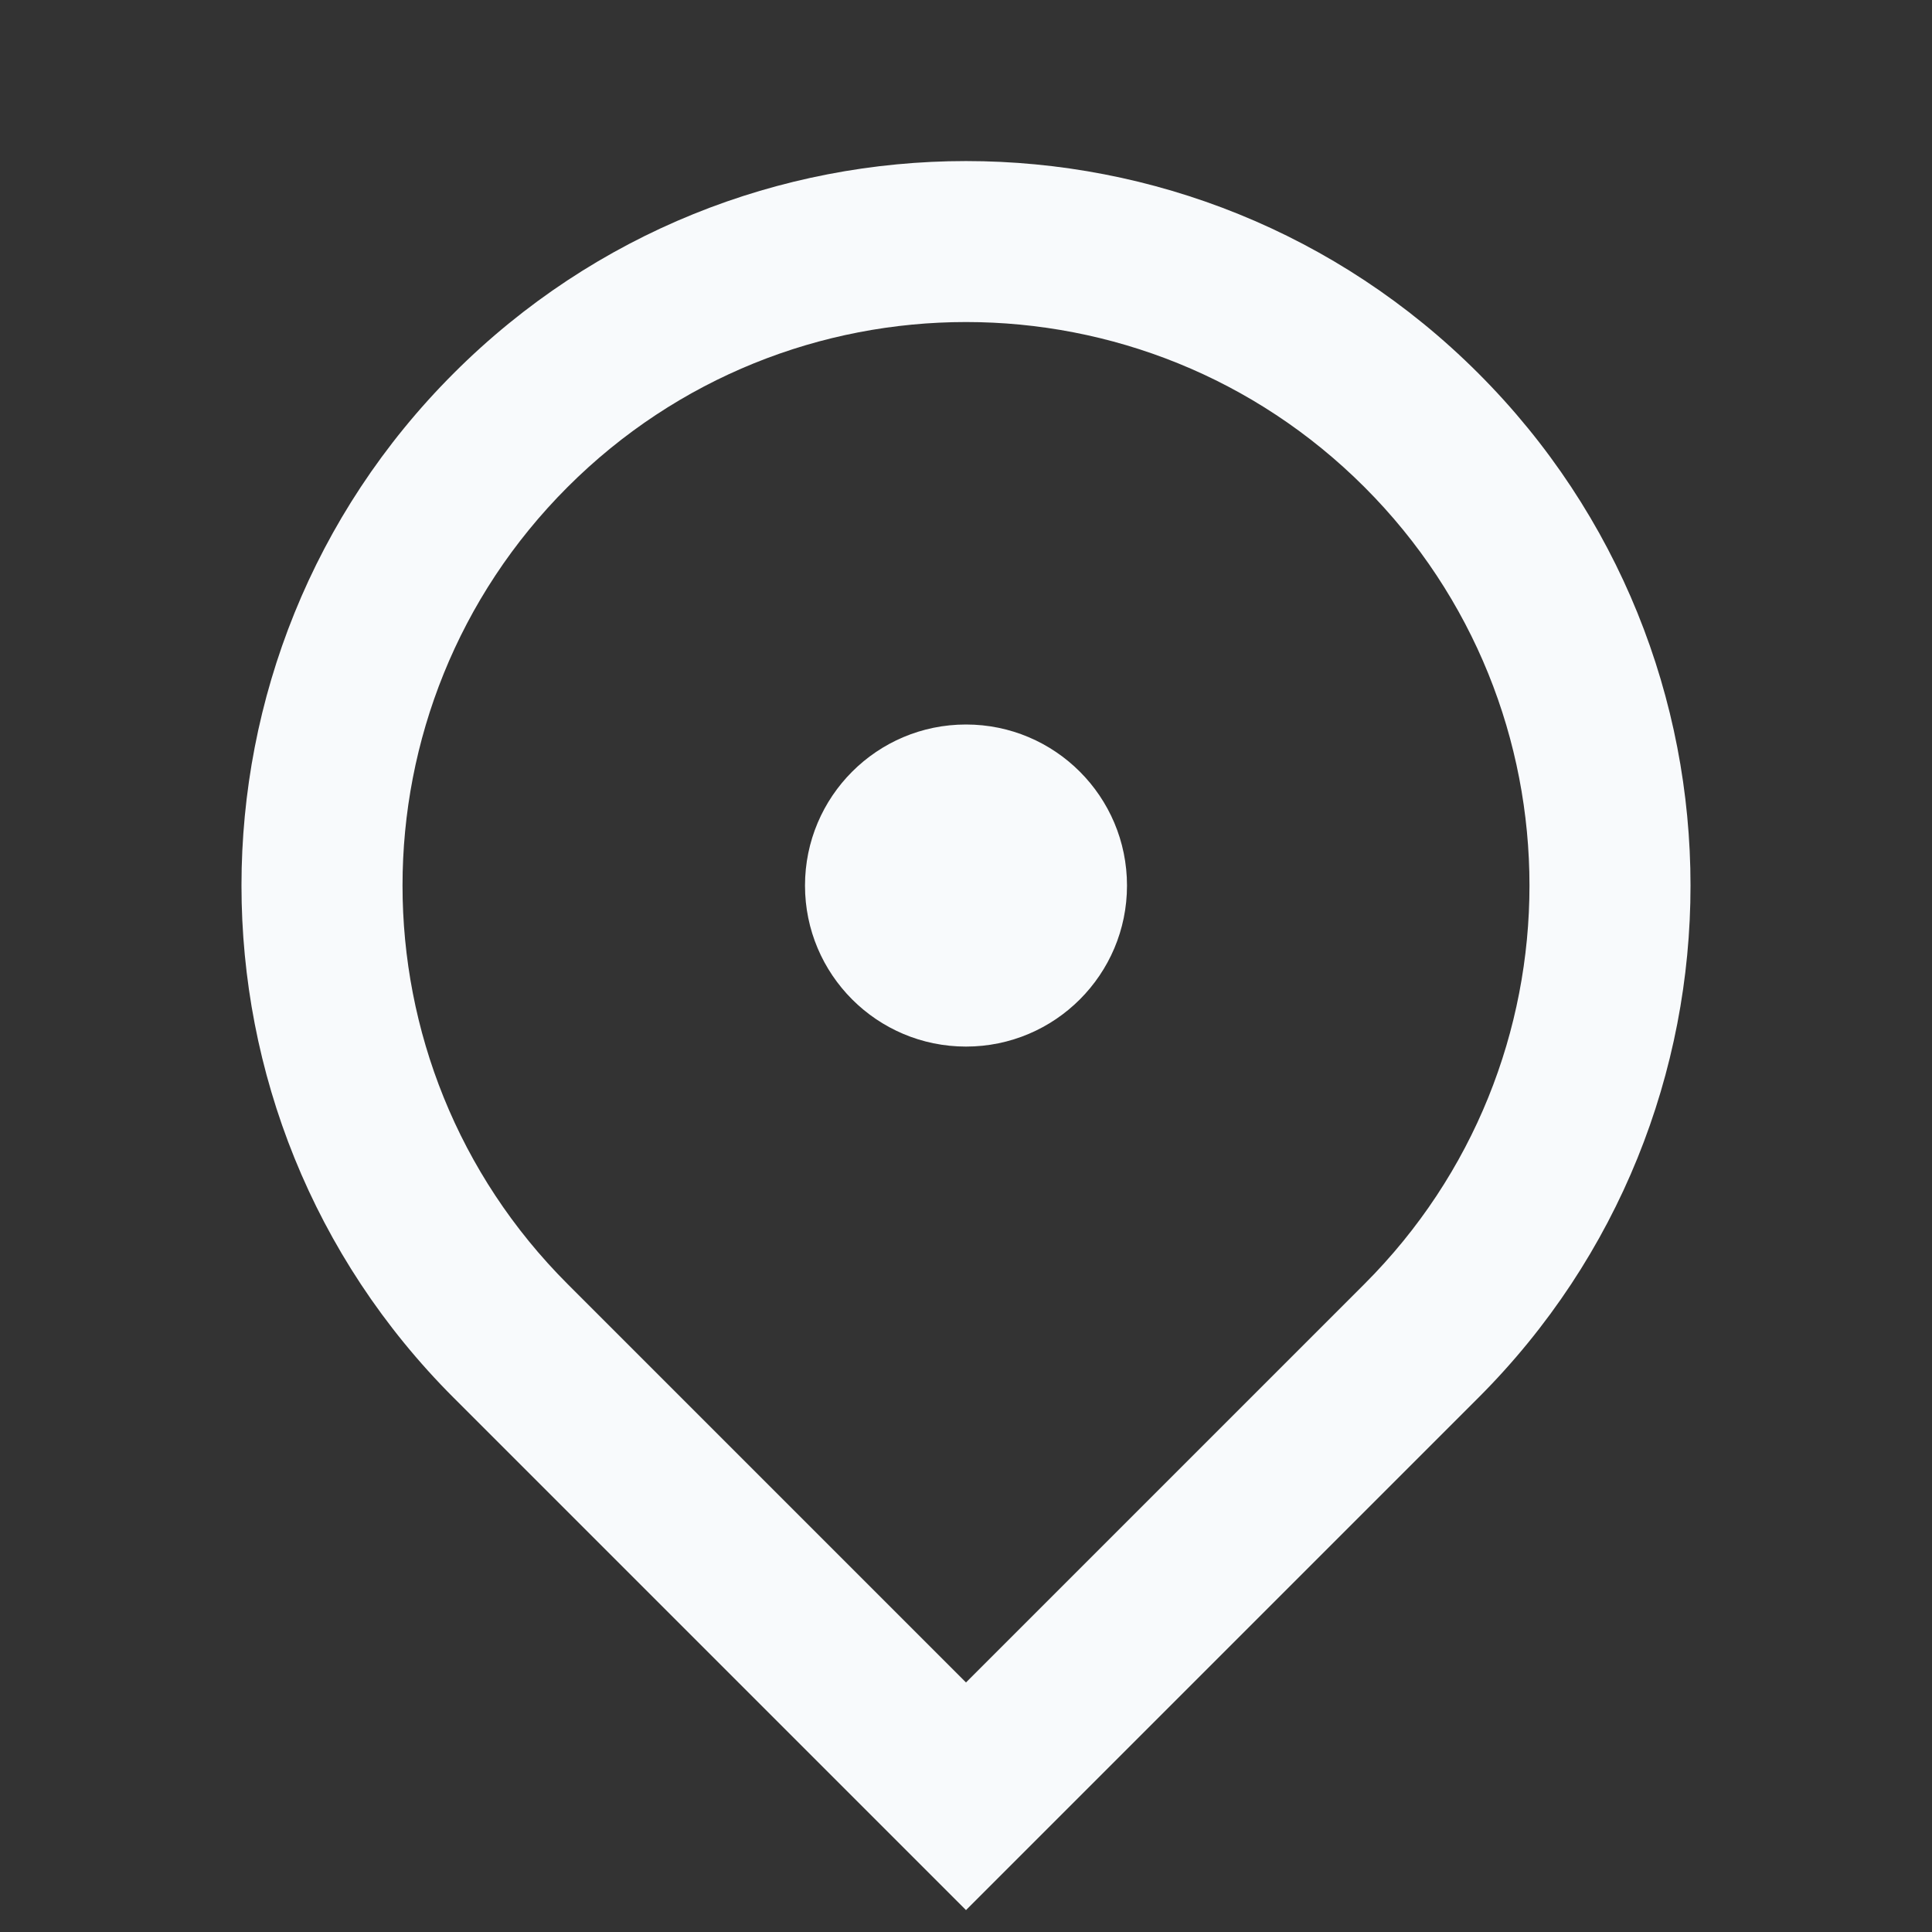 <svg width="24" height="24" viewBox="0 0 24 24" fill="none" xmlns="http://www.w3.org/2000/svg">
<rect x="0" y="0" width="24" height="24" fill="#333333" stroke="none"/>
<path d="M12 23.728L5.636 17.364C2.121 13.85 2.121 8.151 5.636 4.637C9.151 1.122 14.849 1.122 18.364 4.637C21.879 8.151 21.879 13.85 18.364 17.364L12 23.728ZM16.95 15.95C19.683 13.217 19.683 8.784 16.95 6.051C14.216 3.317 9.784 3.317 7.05 6.051C4.317 8.784 4.317 13.217 7.05 15.95L12 20.9L16.95 15.95ZM12 13.001C10.895 13.001 10 12.105 10 11.001C10 9.896 10.895 9 12 9C13.105 9 14 9.896 14 11.001C14 12.105 13.105 13.001 12 13.001Z" fill="#F8FAFC"/>
</svg>
